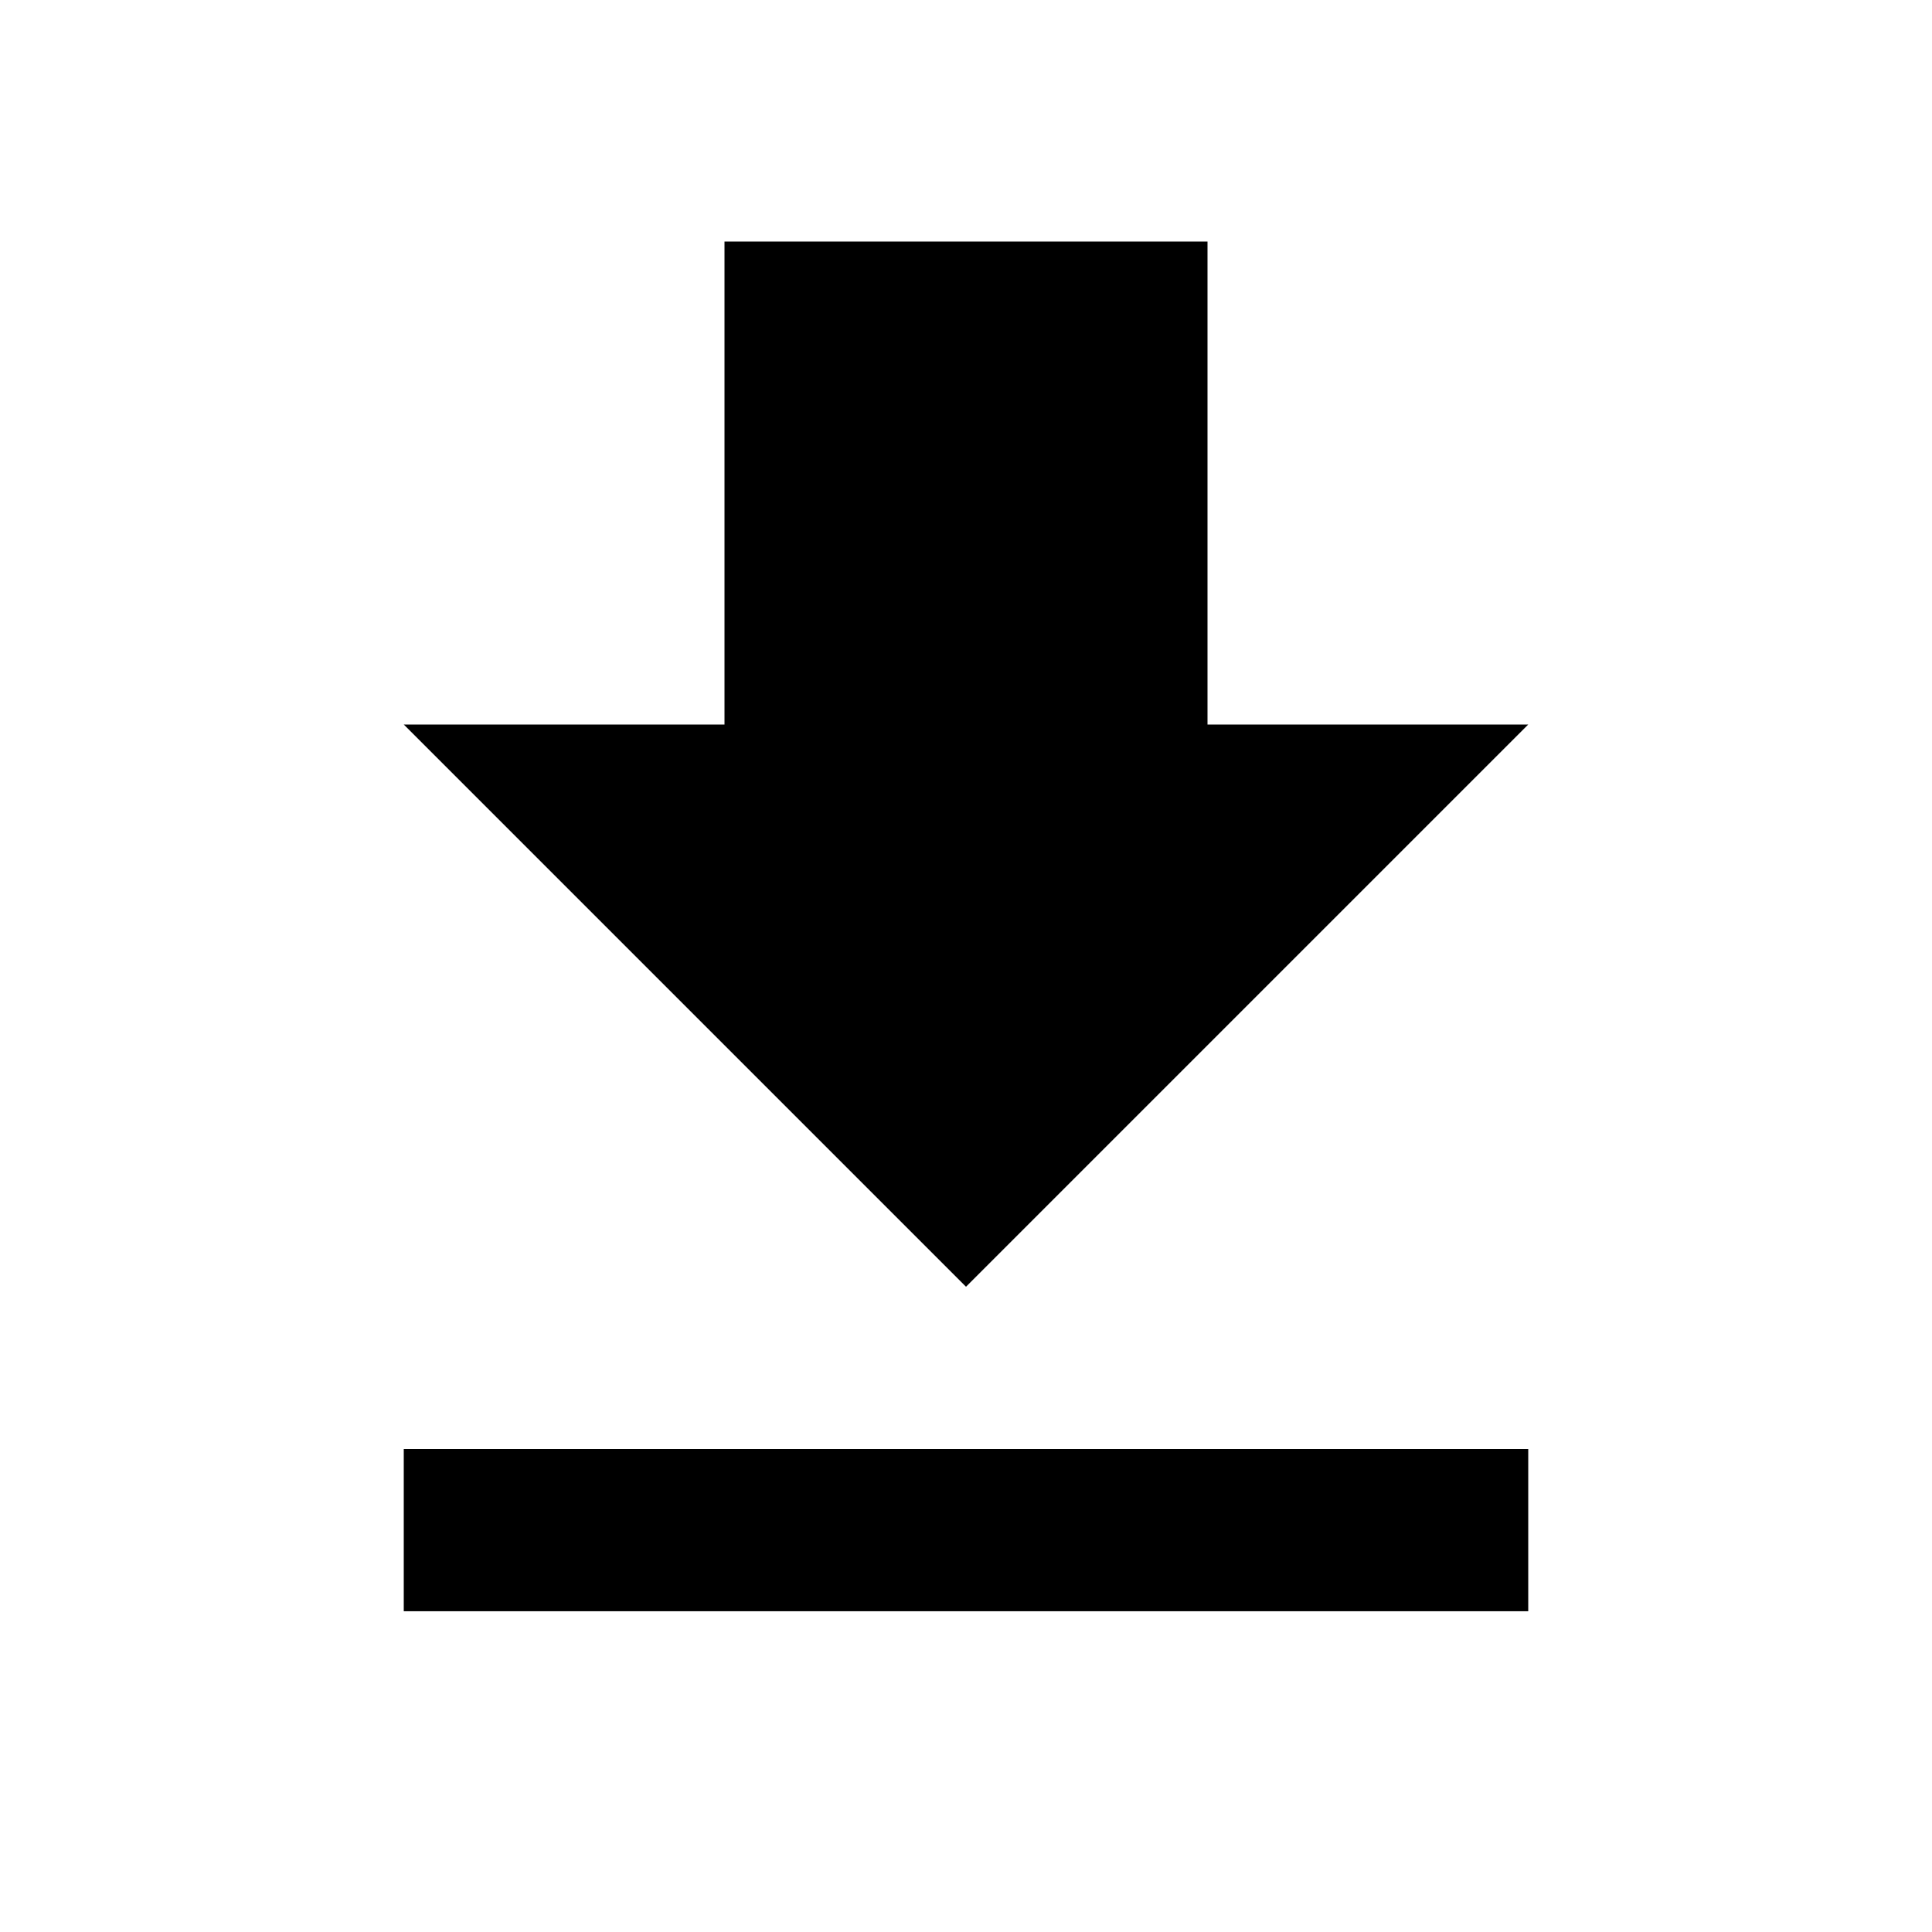 <svg version="1.1" xmlns="http://www.w3.org/2000/svg" xmlns:xlink="http://www.w3.org/1999/xlink" id="get_app" viewBox="0 0 512 512"><path d="M107 384h298v43H107v-43zm298-192L256 341 107 192h85V64h128v128h85z"/></svg>